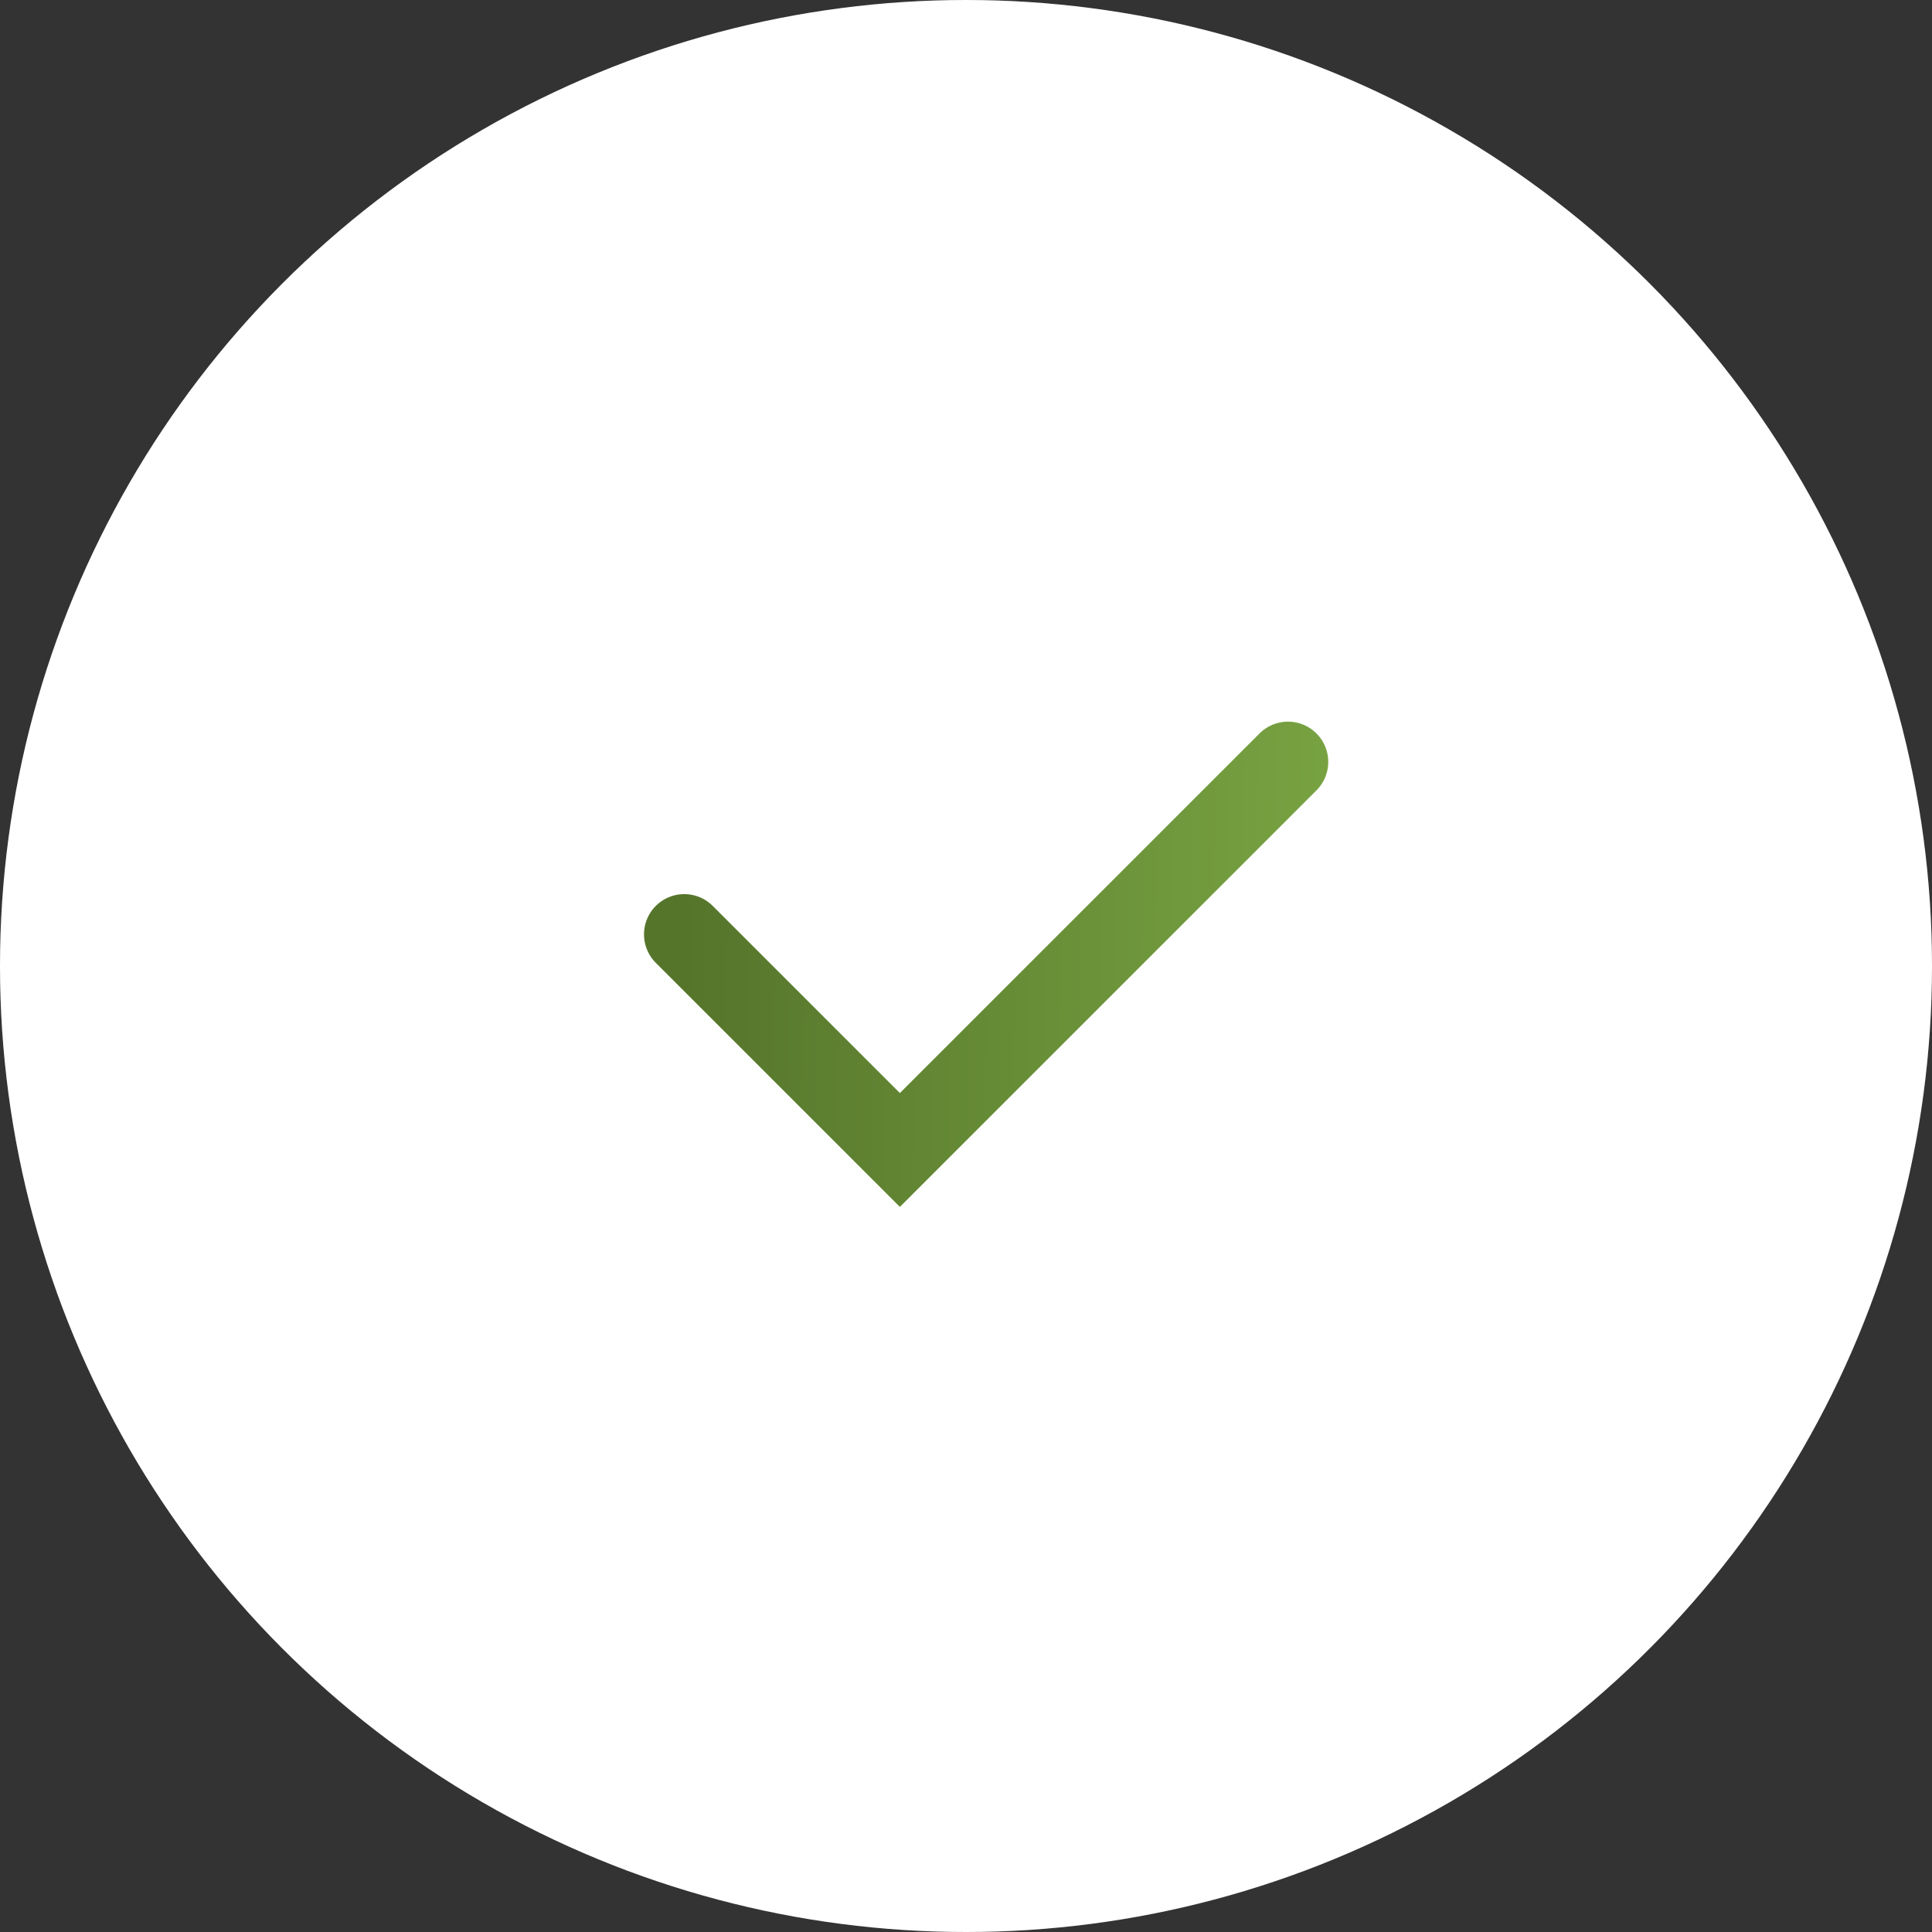 <svg width="48" height="48" viewBox="0 0 48 48" fill="none" xmlns="http://www.w3.org/2000/svg">
<rect x="0" y="0" width="48" height="48" fill="#333333" stroke="none"/>
<circle cx="24" cy="24" r="24" fill="white"/>
<circle cx="24" cy="24" r="23.438" stroke="white" stroke-opacity="0.09" stroke-width="1.125"/>
<path d="M17 23.214L22.357 28.571L32 18.929" stroke="url(#paint0_linear_1413_1314)" stroke-width="2" stroke-linecap="round"/>
<defs>
<linearGradient id="paint0_linear_1413_1314" x1="17" y1="22.346" x2="33.483" y2="22.569" gradientUnits="userSpaceOnUse">
<stop stop-color="#55752B"/>
<stop offset="1" stop-color="#79A442"/>
</linearGradient>
</defs>
</svg>
